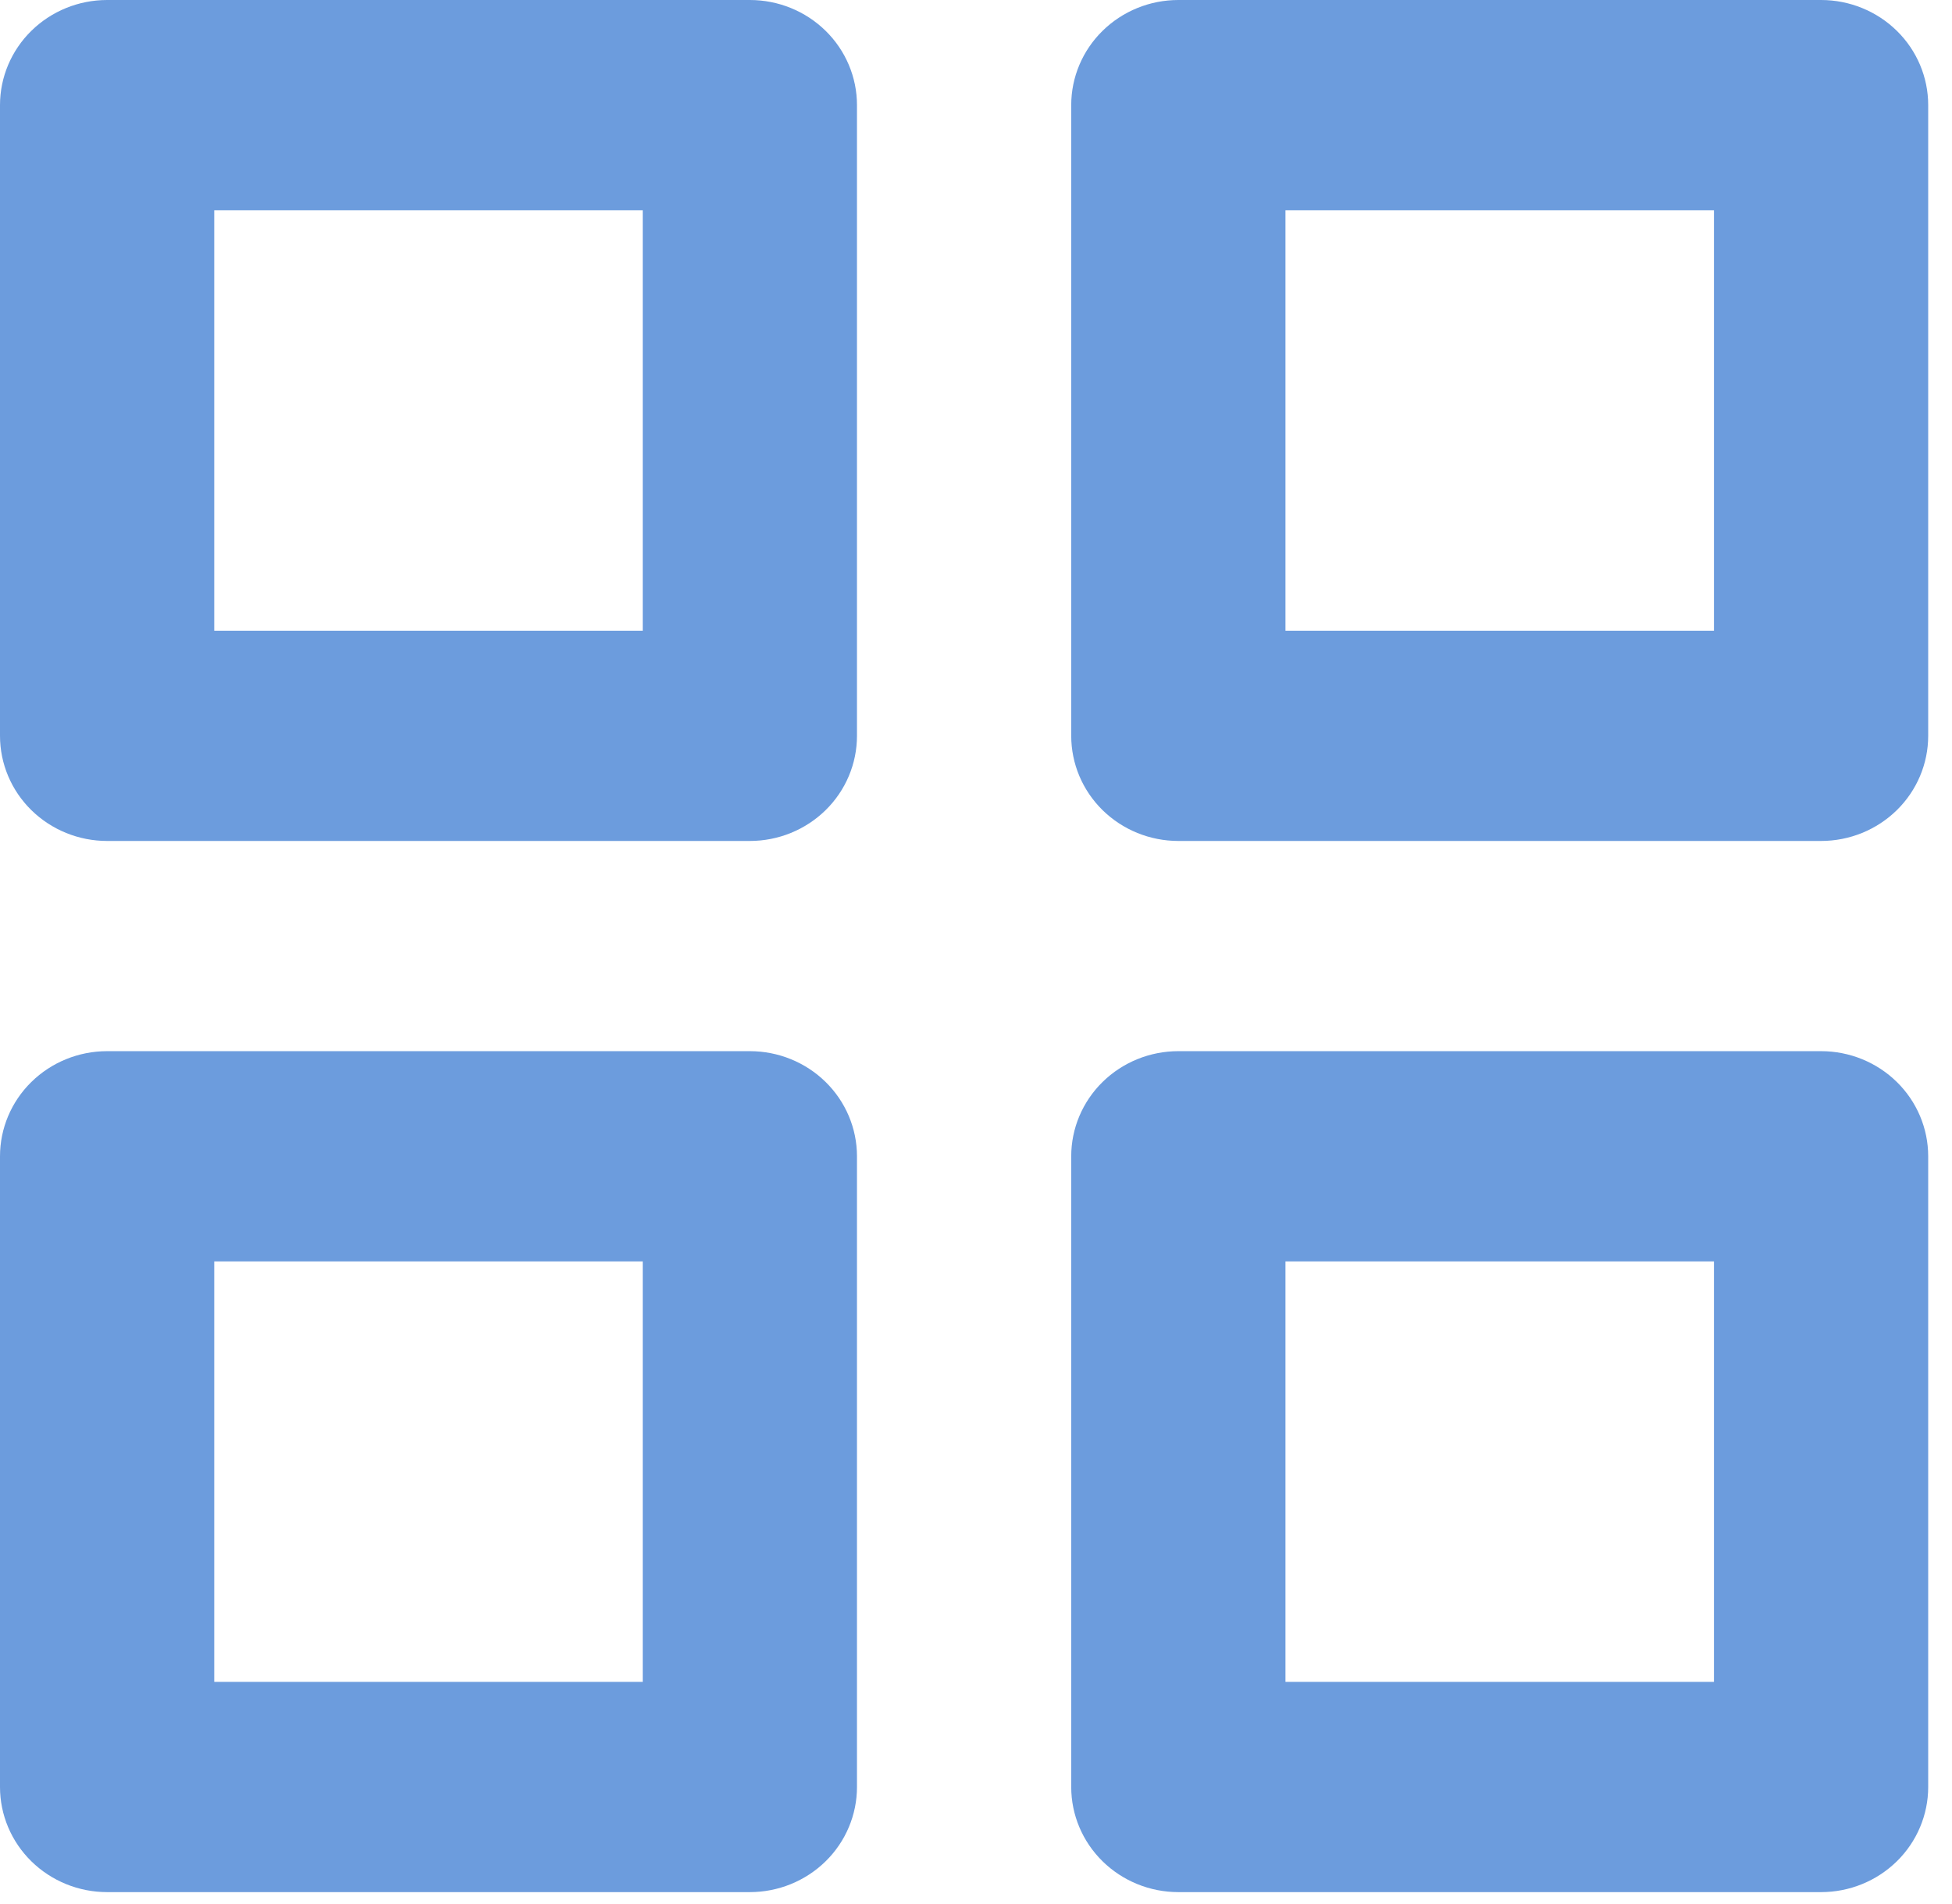 <?xml version="1.0" encoding="UTF-8"?> <svg xmlns="http://www.w3.org/2000/svg" width="41" height="40" viewBox="0 0 41 40" fill="none"> <path d="M15.75 0H2.25C1.653 0 1.081 0.233 0.659 0.647C0.237 1.061 0 1.623 0 2.208V15.458C0 16.044 0.237 16.606 0.659 17.02C1.081 17.434 1.653 17.667 2.25 17.667H15.75C16.347 17.667 16.919 17.434 17.341 17.02C17.763 16.606 18 16.044 18 15.458V2.208C18 1.623 17.763 1.061 17.341 0.647C16.919 0.233 16.347 0 15.75 0ZM13.5 13.25H4.5V4.417H13.5V13.25ZM24.75 17.667H38.25C38.847 17.667 39.419 17.434 39.841 17.02C40.263 16.606 40.5 16.044 40.5 15.458V2.208C40.5 1.623 40.263 1.061 39.841 0.647C39.419 0.233 38.847 0 38.25 0H24.75C24.153 0 23.581 0.233 23.159 0.647C22.737 1.061 22.5 1.623 22.5 2.208V15.458C22.5 16.044 22.737 16.606 23.159 17.02C23.581 17.434 24.153 17.667 24.75 17.667ZM27 4.417H36V13.25H27V4.417ZM0 37.542C0 38.127 0.237 38.689 0.659 39.103C1.081 39.517 1.653 39.75 2.25 39.75H15.75C16.347 39.75 16.919 39.517 17.341 39.103C17.763 38.689 18 38.127 18 37.542V24.292C18 23.706 17.763 23.144 17.341 22.73C16.919 22.316 16.347 22.083 15.75 22.083H2.25C1.653 22.083 1.081 22.316 0.659 22.73C0.237 23.144 0 23.706 0 24.292V37.542ZM4.5 26.5H13.5V35.333H4.5V26.5ZM22.5 37.542C22.5 38.127 22.737 38.689 23.159 39.103C23.581 39.517 24.153 39.75 24.75 39.75H38.25C38.847 39.75 39.419 39.517 39.841 39.103C40.263 38.689 40.5 38.127 40.5 37.542V24.292C40.5 23.706 40.263 23.144 39.841 22.73C39.419 22.316 38.847 22.083 38.25 22.083H24.75C24.153 22.083 23.581 22.316 23.159 22.73C22.737 23.144 22.5 23.706 22.5 24.292V37.542ZM27 26.5H36V35.333H27V26.5Z" fill="#6C9CDD"></path> </svg> 